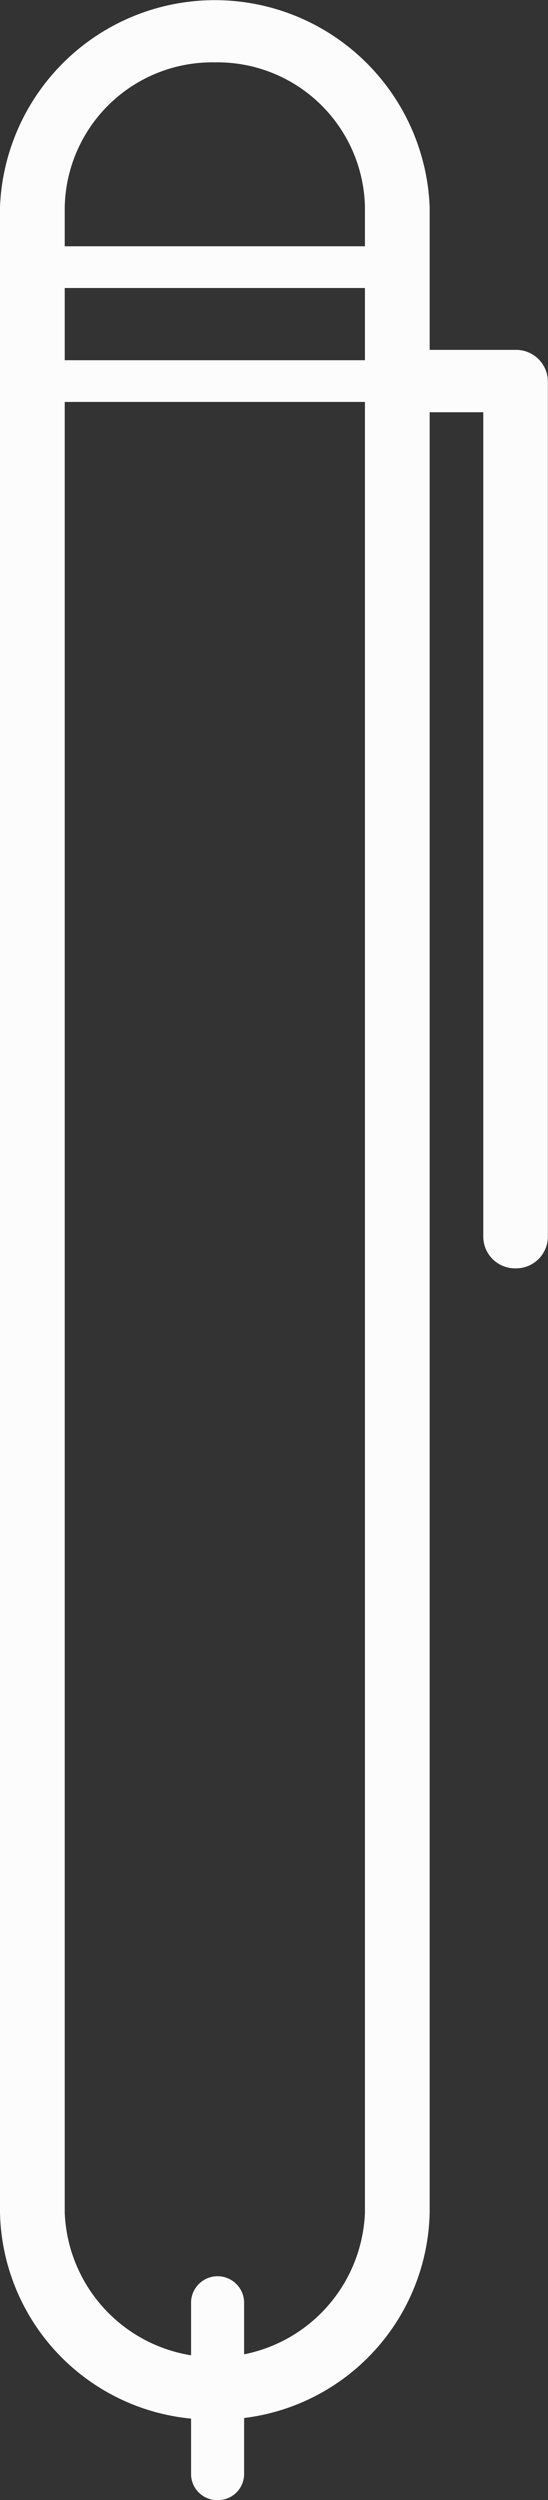 <svg xmlns="http://www.w3.org/2000/svg" width="34.017" height="154.947" viewBox="0 0 34.017 154.947">
  <rect x="0" y="0" width="34.017" height="154.947" fill="#333333" stroke="none"/>
  <g id="Group_123" data-name="Group 123" transform="translate(-229.119 -1043.473)">
    <g id="Group_58" data-name="Group 58" transform="translate(229.785 1058.736)">
      <path id="Path_52" data-name="Path 52" d="M255.189,1062.017H229.507v-8.537h1.343v-1.11h24.338Zm-23-2.585H252.5v-4.476H232.194Z" transform="translate(-229.507 -1052.37)" fill="#fcfcfc"/>
    </g>
    <g id="Group_59" data-name="Group 59" transform="translate(252.114 1065.157)">
      <path id="Path_53" data-name="Path 53" d="M251.536,1113.036a1.971,1.971,0,0,1-2.009-1.933v-51.125h-5a1.934,1.934,0,1,1,0-3.865h7a1.971,1.971,0,0,1,2.009,1.933V1111.1A1.971,1.971,0,0,1,251.536,1113.036Z" transform="translate(-242.523 -1056.113)" fill="#fcfcfc"/>
    </g>
    <g id="Group_60" data-name="Group 60" transform="translate(229.119 1043.473)">
      <path id="Path_54" data-name="Path 54" d="M242.456,1193.426a13.107,13.107,0,0,1-13.337-12.83V1056.3a13.346,13.346,0,0,1,26.671,0V1180.6A13.106,13.106,0,0,1,242.456,1193.426Zm0-146.088a9.159,9.159,0,0,0-9.319,8.965V1180.6a9.325,9.325,0,0,0,18.636,0V1056.3A9.157,9.157,0,0,0,242.456,1047.338Z" transform="translate(-229.119 -1043.473)" fill="#fcfcfc"/>
    </g>
    <g id="Group_61" data-name="Group 61" transform="translate(240.98 1184.55)">
      <path id="Path_55" data-name="Path 55" d="M237.68,1139.578a1.617,1.617,0,0,1-1.647-1.585v-10.7a1.647,1.647,0,0,1,3.292,0v10.7A1.616,1.616,0,0,1,237.68,1139.578Z" transform="translate(-236.033 -1125.708)" fill="#fcfcfc"/>
    </g>
  </g>
</svg>

